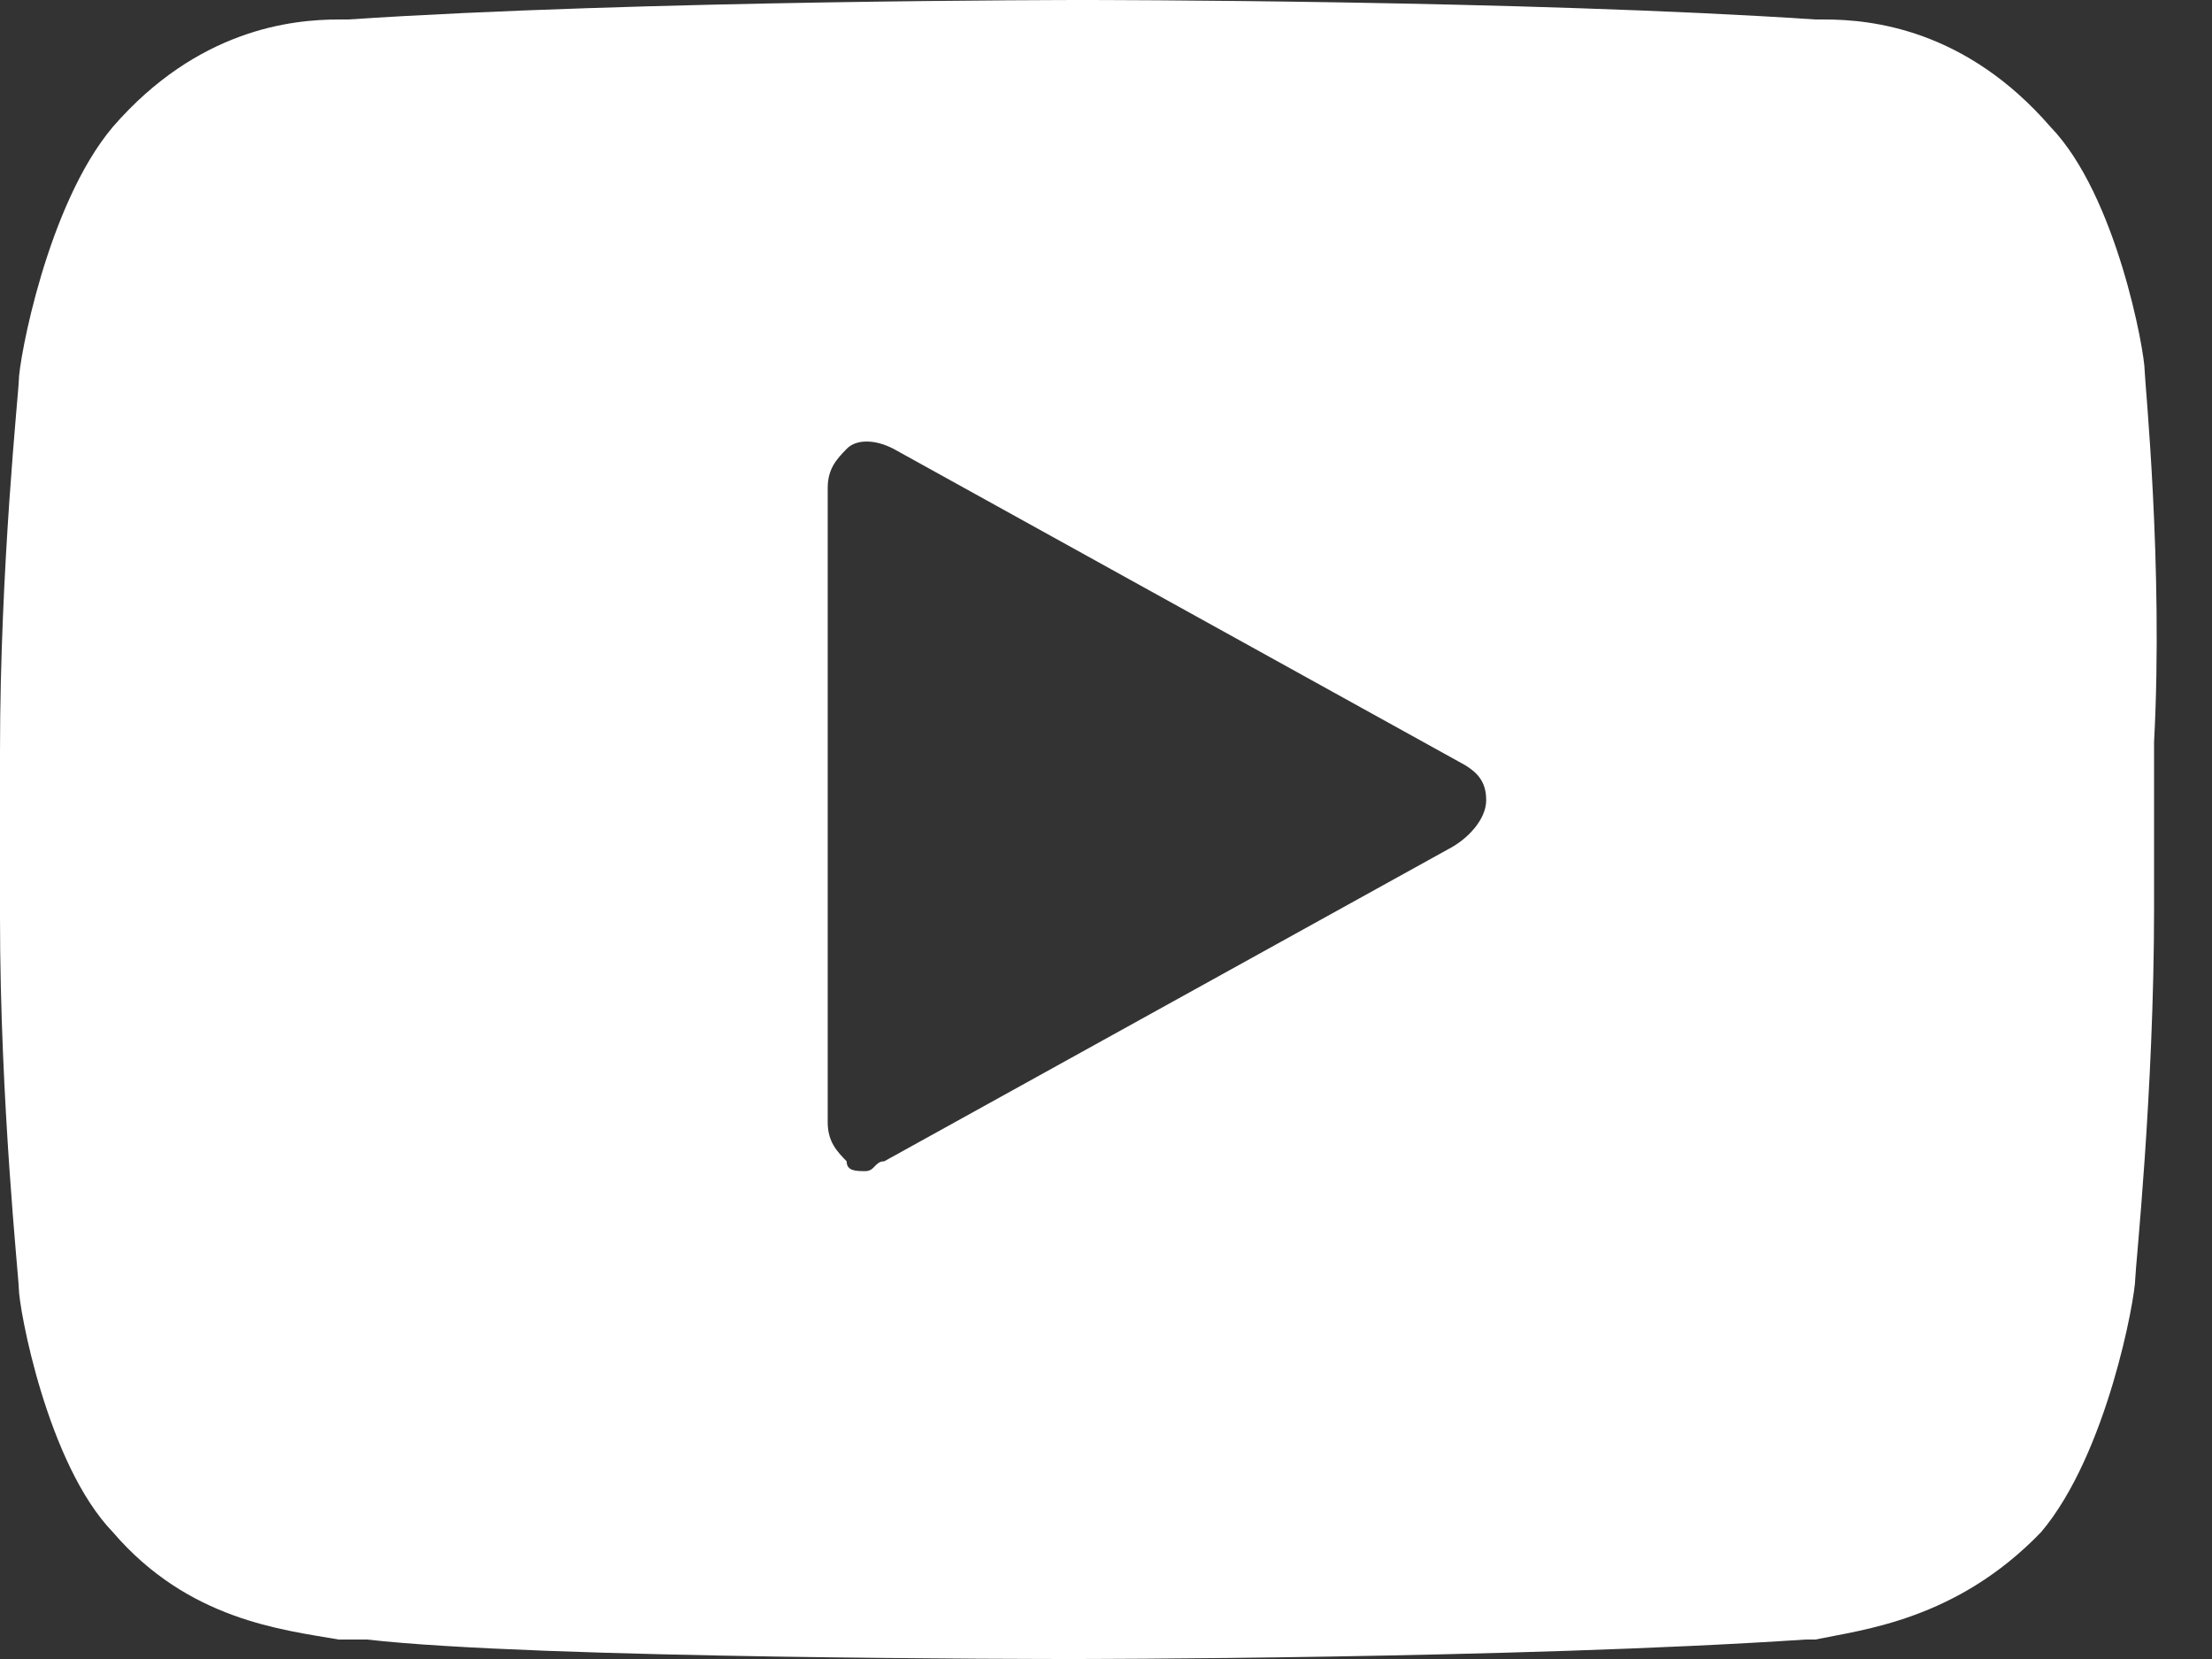 <svg width="16" height="12" viewBox="0 0 16 12" fill="none" xmlns="http://www.w3.org/2000/svg">
<rect x="0" y="0" width="16" height="12" fill="#333333" stroke="none"/>
<path d="M15.513 2.682C15.513 2.541 15.309 1.412 14.832 0.918C14.22 0.212 13.54 0.141 13.2 0.141H13.132C11.022 2.68221e-08 7.893 0 7.824 0C7.824 0 4.627 2.68221e-08 2.517 0.141H2.449C2.109 0.141 1.429 0.212 0.816 0.918C0.34 1.482 0.136 2.612 0.136 2.753C0.136 2.824 0 4.094 0 5.435V6.635C0 7.976 0.136 9.247 0.136 9.318C0.136 9.459 0.34 10.588 0.816 11.082C1.361 11.718 2.041 11.788 2.449 11.859C2.517 11.859 2.585 11.859 2.654 11.859C3.878 12 7.62 12 7.756 12C7.756 12 10.954 12 13.063 11.859H13.132C13.472 11.788 14.152 11.718 14.764 11.082C15.241 10.518 15.445 9.388 15.445 9.247C15.445 9.176 15.581 7.906 15.581 6.565V5.365C15.649 4.094 15.513 2.753 15.513 2.682ZM10.478 6.141L6.396 8.4C6.328 8.4 6.328 8.471 6.26 8.471C6.192 8.471 6.124 8.471 6.124 8.4C6.055 8.329 5.987 8.259 5.987 8.118V3.529C5.987 3.388 6.055 3.318 6.124 3.247C6.192 3.176 6.328 3.176 6.464 3.247L10.546 5.506C10.682 5.576 10.75 5.647 10.75 5.788C10.75 5.929 10.614 6.071 10.478 6.141Z" fill="white"/>
</svg>
